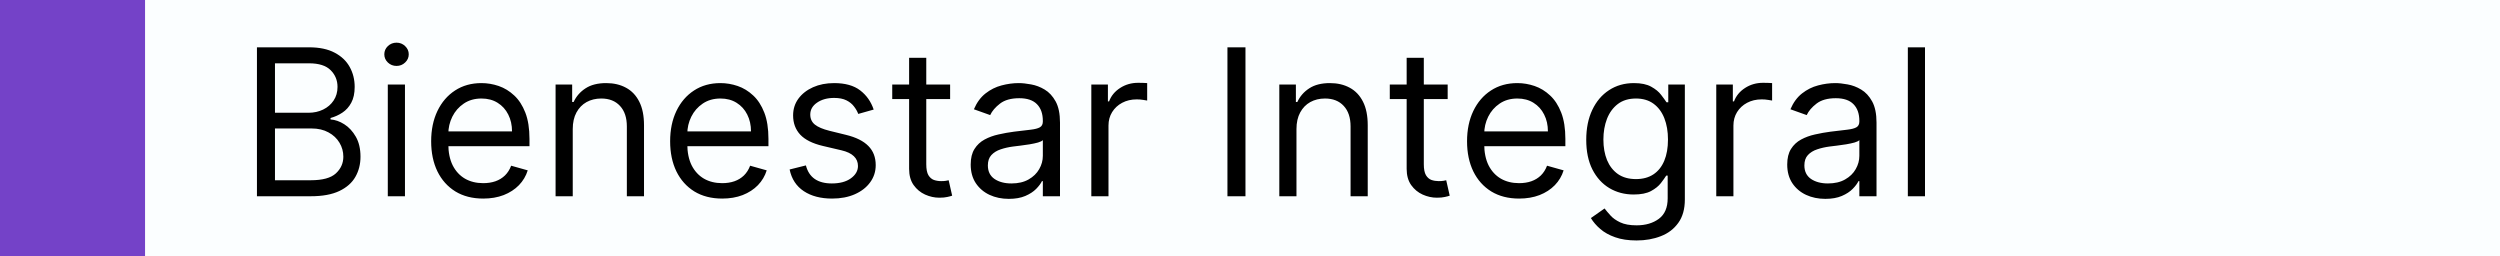 <svg width="293" height="30" viewBox="0 0 293 30" fill="none" xmlns="http://www.w3.org/2000/svg">
<rect width="293" height="30" fill="#FBFEFF"/>
<rect width="17" height="30" fill="#7442C8"/>
<path d="M30.114 23V5.545H36.216C37.432 5.545 38.435 5.756 39.224 6.176C40.014 6.591 40.602 7.151 40.989 7.855C41.375 8.554 41.568 9.33 41.568 10.182C41.568 10.932 41.435 11.551 41.168 12.04C40.906 12.528 40.56 12.915 40.128 13.199C39.702 13.483 39.239 13.693 38.739 13.829V14C39.273 14.034 39.81 14.222 40.349 14.562C40.889 14.903 41.341 15.392 41.705 16.028C42.068 16.665 42.25 17.443 42.25 18.364C42.25 19.239 42.051 20.026 41.653 20.724C41.256 21.423 40.628 21.977 39.77 22.386C38.912 22.796 37.795 23 36.42 23H30.114ZM32.227 21.125H36.42C37.801 21.125 38.781 20.858 39.361 20.324C39.946 19.784 40.239 19.131 40.239 18.364C40.239 17.773 40.088 17.227 39.787 16.727C39.486 16.222 39.057 15.818 38.5 15.517C37.943 15.21 37.284 15.057 36.523 15.057H32.227V21.125ZM32.227 13.216H36.148C36.784 13.216 37.358 13.091 37.869 12.841C38.386 12.591 38.795 12.239 39.097 11.784C39.403 11.329 39.557 10.796 39.557 10.182C39.557 9.415 39.29 8.764 38.756 8.23C38.222 7.69 37.375 7.42 36.216 7.42H32.227V13.216ZM45.45 23V9.909H47.462V23H45.45ZM46.473 7.727C46.081 7.727 45.743 7.594 45.459 7.327C45.18 7.06 45.041 6.739 45.041 6.364C45.041 5.989 45.18 5.668 45.459 5.401C45.743 5.134 46.081 5 46.473 5C46.865 5 47.2 5.134 47.479 5.401C47.763 5.668 47.905 5.989 47.905 6.364C47.905 6.739 47.763 7.06 47.479 7.327C47.2 7.594 46.865 7.727 46.473 7.727ZM56.634 23.273C55.373 23.273 54.285 22.994 53.37 22.438C52.461 21.875 51.759 21.091 51.265 20.085C50.776 19.074 50.532 17.898 50.532 16.557C50.532 15.216 50.776 14.034 51.265 13.011C51.759 11.983 52.447 11.182 53.327 10.608C54.214 10.028 55.248 9.739 56.43 9.739C57.111 9.739 57.785 9.852 58.45 10.079C59.114 10.307 59.719 10.676 60.265 11.188C60.81 11.693 61.245 12.364 61.569 13.199C61.893 14.034 62.055 15.062 62.055 16.284V17.136H51.964V15.398H60.009C60.009 14.659 59.861 14 59.566 13.421C59.276 12.841 58.861 12.383 58.322 12.048C57.788 11.713 57.157 11.546 56.43 11.546C55.629 11.546 54.935 11.744 54.35 12.142C53.771 12.534 53.325 13.046 53.012 13.676C52.7 14.307 52.543 14.983 52.543 15.704V16.864C52.543 17.852 52.714 18.69 53.055 19.378C53.401 20.06 53.881 20.579 54.495 20.938C55.109 21.29 55.822 21.466 56.634 21.466C57.163 21.466 57.64 21.392 58.066 21.244C58.498 21.091 58.87 20.864 59.182 20.562C59.495 20.256 59.736 19.875 59.907 19.421L61.85 19.966C61.646 20.625 61.302 21.204 60.819 21.704C60.336 22.199 59.739 22.585 59.029 22.864C58.319 23.136 57.521 23.273 56.634 23.273ZM67.126 15.125V23H65.114V9.909H67.058V11.954H67.228C67.535 11.29 68.001 10.756 68.626 10.352C69.251 9.943 70.058 9.739 71.046 9.739C71.933 9.739 72.708 9.92 73.373 10.284C74.038 10.642 74.555 11.188 74.924 11.921C75.293 12.648 75.478 13.568 75.478 14.682V23H73.467V14.818C73.467 13.79 73.2 12.989 72.665 12.415C72.131 11.835 71.398 11.546 70.467 11.546C69.825 11.546 69.251 11.685 68.745 11.963C68.245 12.242 67.85 12.648 67.56 13.182C67.271 13.716 67.126 14.364 67.126 15.125ZM84.642 23.273C83.381 23.273 82.293 22.994 81.378 22.438C80.469 21.875 79.767 21.091 79.273 20.085C78.784 19.074 78.54 17.898 78.54 16.557C78.54 15.216 78.784 14.034 79.273 13.011C79.767 11.983 80.454 11.182 81.335 10.608C82.222 10.028 83.256 9.739 84.438 9.739C85.119 9.739 85.793 9.852 86.457 10.079C87.122 10.307 87.727 10.676 88.273 11.188C88.818 11.693 89.253 12.364 89.577 13.199C89.901 14.034 90.062 15.062 90.062 16.284V17.136H79.972V15.398H88.017C88.017 14.659 87.869 14 87.574 13.421C87.284 12.841 86.869 12.383 86.329 12.048C85.796 11.713 85.165 11.546 84.438 11.546C83.636 11.546 82.943 11.744 82.358 12.142C81.778 12.534 81.332 13.046 81.02 13.676C80.707 14.307 80.551 14.983 80.551 15.704V16.864C80.551 17.852 80.722 18.69 81.062 19.378C81.409 20.06 81.889 20.579 82.503 20.938C83.117 21.29 83.829 21.466 84.642 21.466C85.171 21.466 85.648 21.392 86.074 21.244C86.506 21.091 86.878 20.864 87.19 20.562C87.503 20.256 87.744 19.875 87.915 19.421L89.858 19.966C89.653 20.625 89.31 21.204 88.827 21.704C88.344 22.199 87.747 22.585 87.037 22.864C86.327 23.136 85.528 23.273 84.642 23.273ZM102.395 12.841L100.588 13.352C100.474 13.051 100.307 12.758 100.085 12.474C99.869 12.185 99.574 11.946 99.199 11.758C98.824 11.571 98.344 11.477 97.758 11.477C96.957 11.477 96.29 11.662 95.756 12.031C95.227 12.395 94.963 12.858 94.963 13.421C94.963 13.921 95.145 14.315 95.508 14.605C95.872 14.895 96.44 15.136 97.213 15.329L99.156 15.807C100.327 16.091 101.199 16.526 101.773 17.111C102.347 17.69 102.634 18.438 102.634 19.352C102.634 20.102 102.418 20.773 101.986 21.364C101.56 21.954 100.963 22.421 100.196 22.761C99.429 23.102 98.537 23.273 97.52 23.273C96.185 23.273 95.079 22.983 94.204 22.403C93.329 21.824 92.776 20.977 92.543 19.864L94.452 19.386C94.633 20.091 94.977 20.619 95.483 20.972C95.994 21.324 96.662 21.5 97.486 21.5C98.423 21.5 99.168 21.301 99.719 20.903C100.276 20.5 100.554 20.017 100.554 19.454C100.554 19 100.395 18.619 100.077 18.312C99.758 18 99.27 17.767 98.611 17.614L96.429 17.102C95.23 16.818 94.349 16.378 93.787 15.781C93.23 15.179 92.952 14.426 92.952 13.523C92.952 12.784 93.159 12.131 93.574 11.562C93.994 10.994 94.565 10.548 95.287 10.224C96.014 9.901 96.838 9.739 97.758 9.739C99.054 9.739 100.071 10.023 100.81 10.591C101.554 11.159 102.082 11.909 102.395 12.841ZM111.354 9.909V11.614H104.57V9.909H111.354ZM106.548 6.773H108.559V19.25C108.559 19.818 108.641 20.244 108.806 20.528C108.977 20.807 109.192 20.994 109.454 21.091C109.721 21.182 110.002 21.227 110.298 21.227C110.519 21.227 110.701 21.216 110.843 21.193C110.985 21.165 111.099 21.142 111.184 21.125L111.593 22.932C111.457 22.983 111.266 23.034 111.022 23.085C110.778 23.142 110.468 23.171 110.093 23.171C109.525 23.171 108.968 23.048 108.423 22.804C107.883 22.56 107.434 22.188 107.076 21.688C106.724 21.188 106.548 20.557 106.548 19.796V6.773ZM118.232 23.307C117.403 23.307 116.65 23.151 115.974 22.838C115.298 22.52 114.761 22.062 114.363 21.466C113.965 20.864 113.766 20.136 113.766 19.284C113.766 18.534 113.914 17.926 114.21 17.46C114.505 16.989 114.9 16.619 115.394 16.352C115.888 16.085 116.434 15.886 117.031 15.756C117.633 15.619 118.238 15.511 118.846 15.432C119.641 15.329 120.286 15.253 120.781 15.202C121.281 15.145 121.644 15.051 121.871 14.921C122.104 14.79 122.221 14.562 122.221 14.239V14.171C122.221 13.329 121.991 12.676 121.531 12.21C121.076 11.744 120.386 11.511 119.46 11.511C118.499 11.511 117.746 11.722 117.201 12.142C116.656 12.562 116.272 13.011 116.05 13.489L114.141 12.807C114.482 12.011 114.937 11.392 115.505 10.949C116.079 10.5 116.704 10.188 117.38 10.011C118.062 9.83 118.732 9.739 119.391 9.739C119.812 9.739 120.295 9.79 120.84 9.892C121.391 9.989 121.923 10.19 122.434 10.497C122.951 10.804 123.38 11.267 123.721 11.886C124.062 12.506 124.232 13.335 124.232 14.375V23H122.221V21.227H122.119C121.982 21.511 121.755 21.815 121.437 22.139C121.119 22.463 120.695 22.739 120.167 22.966C119.638 23.193 118.994 23.307 118.232 23.307ZM118.539 21.5C119.335 21.5 120.005 21.344 120.55 21.031C121.102 20.719 121.516 20.315 121.795 19.821C122.079 19.327 122.221 18.807 122.221 18.261V16.421C122.136 16.523 121.948 16.616 121.658 16.702C121.374 16.781 121.045 16.852 120.67 16.915C120.3 16.972 119.94 17.023 119.587 17.068C119.241 17.108 118.96 17.142 118.744 17.171C118.221 17.239 117.732 17.349 117.278 17.503C116.829 17.651 116.465 17.875 116.187 18.176C115.914 18.472 115.778 18.875 115.778 19.386C115.778 20.085 116.036 20.614 116.553 20.972C117.076 21.324 117.738 21.5 118.539 21.5ZM127.903 23V9.909H129.847V11.886H129.983C130.222 11.239 130.653 10.713 131.278 10.31C131.903 9.906 132.608 9.705 133.392 9.705C133.54 9.705 133.724 9.707 133.946 9.713C134.168 9.719 134.335 9.727 134.449 9.739V11.784C134.381 11.767 134.224 11.742 133.98 11.707C133.741 11.668 133.489 11.648 133.222 11.648C132.585 11.648 132.017 11.781 131.517 12.048C131.023 12.31 130.631 12.673 130.341 13.139C130.057 13.599 129.915 14.125 129.915 14.716V23H127.903ZM145.969 5.545V23H143.856V5.545H145.969ZM151.946 15.125V23H149.935V9.909H151.878V11.954H152.048C152.355 11.29 152.821 10.756 153.446 10.352C154.071 9.943 154.878 9.739 155.866 9.739C156.753 9.739 157.528 9.92 158.193 10.284C158.858 10.642 159.375 11.188 159.744 11.921C160.114 12.648 160.298 13.568 160.298 14.682V23H158.287V14.818C158.287 13.79 158.02 12.989 157.486 12.415C156.952 11.835 156.219 11.546 155.287 11.546C154.645 11.546 154.071 11.685 153.565 11.963C153.065 12.242 152.67 12.648 152.381 13.182C152.091 13.716 151.946 14.364 151.946 15.125ZM169.667 9.909V11.614H162.883V9.909H169.667ZM164.86 6.773H166.871V19.25C166.871 19.818 166.954 20.244 167.119 20.528C167.289 20.807 167.505 20.994 167.766 21.091C168.033 21.182 168.315 21.227 168.61 21.227C168.832 21.227 169.013 21.216 169.156 21.193C169.298 21.165 169.411 21.142 169.496 21.125L169.906 22.932C169.769 22.983 169.579 23.034 169.335 23.085C169.09 23.142 168.781 23.171 168.406 23.171C167.837 23.171 167.281 23.048 166.735 22.804C166.195 22.56 165.746 22.188 165.388 21.688C165.036 21.188 164.86 20.557 164.86 19.796V6.773ZM178.04 23.273C176.779 23.273 175.691 22.994 174.776 22.438C173.867 21.875 173.165 21.091 172.671 20.085C172.183 19.074 171.938 17.898 171.938 16.557C171.938 15.216 172.183 14.034 172.671 13.011C173.165 11.983 173.853 11.182 174.734 10.608C175.62 10.028 176.654 9.739 177.836 9.739C178.518 9.739 179.191 9.852 179.856 10.079C180.521 10.307 181.126 10.676 181.671 11.188C182.217 11.693 182.651 12.364 182.975 13.199C183.299 14.034 183.461 15.062 183.461 16.284V17.136H173.37V15.398H181.415C181.415 14.659 181.268 14 180.972 13.421C180.683 12.841 180.268 12.383 179.728 12.048C179.194 11.713 178.563 11.546 177.836 11.546C177.035 11.546 176.342 11.744 175.756 12.142C175.177 12.534 174.731 13.046 174.418 13.676C174.106 14.307 173.95 14.983 173.95 15.704V16.864C173.95 17.852 174.12 18.69 174.461 19.378C174.808 20.06 175.288 20.579 175.901 20.938C176.515 21.29 177.228 21.466 178.04 21.466C178.569 21.466 179.046 21.392 179.472 21.244C179.904 21.091 180.276 20.864 180.589 20.562C180.901 20.256 181.143 19.875 181.313 19.421L183.256 19.966C183.052 20.625 182.708 21.204 182.225 21.704C181.742 22.199 181.146 22.585 180.435 22.864C179.725 23.136 178.927 23.273 178.04 23.273ZM191.805 28.182C190.833 28.182 189.998 28.057 189.299 27.807C188.6 27.562 188.018 27.239 187.552 26.835C187.092 26.438 186.725 26.011 186.452 25.557L188.055 24.432C188.237 24.671 188.467 24.943 188.745 25.25C189.023 25.562 189.404 25.832 189.887 26.06C190.376 26.293 191.015 26.409 191.805 26.409C192.862 26.409 193.734 26.153 194.421 25.642C195.109 25.131 195.452 24.329 195.452 23.239V20.579H195.282C195.134 20.818 194.924 21.114 194.651 21.466C194.384 21.812 193.998 22.122 193.492 22.395C192.992 22.662 192.316 22.796 191.464 22.796C190.407 22.796 189.458 22.546 188.617 22.046C187.782 21.546 187.12 20.818 186.631 19.864C186.148 18.909 185.907 17.75 185.907 16.386C185.907 15.046 186.143 13.878 186.614 12.883C187.086 11.883 187.742 11.111 188.583 10.565C189.424 10.014 190.396 9.739 191.498 9.739C192.35 9.739 193.026 9.881 193.526 10.165C194.032 10.443 194.418 10.761 194.685 11.119C194.958 11.472 195.168 11.761 195.316 11.989H195.521V9.909H197.464V23.375C197.464 24.5 197.208 25.415 196.697 26.119C196.191 26.829 195.509 27.349 194.651 27.679C193.799 28.014 192.85 28.182 191.805 28.182ZM191.737 20.989C192.543 20.989 193.225 20.804 193.782 20.435C194.339 20.065 194.762 19.534 195.052 18.841C195.342 18.148 195.487 17.318 195.487 16.352C195.487 15.409 195.344 14.577 195.06 13.855C194.776 13.133 194.356 12.568 193.799 12.159C193.242 11.75 192.555 11.546 191.737 11.546C190.884 11.546 190.174 11.761 189.606 12.193C189.043 12.625 188.62 13.204 188.336 13.932C188.058 14.659 187.918 15.466 187.918 16.352C187.918 17.261 188.06 18.065 188.344 18.764C188.634 19.457 189.06 20.003 189.623 20.401C190.191 20.793 190.896 20.989 191.737 20.989ZM201.146 23V9.909H203.089V11.886H203.225C203.464 11.239 203.896 10.713 204.521 10.31C205.146 9.906 205.85 9.705 206.634 9.705C206.782 9.705 206.967 9.707 207.188 9.713C207.41 9.719 207.577 9.727 207.691 9.739V11.784C207.623 11.767 207.467 11.742 207.222 11.707C206.984 11.668 206.731 11.648 206.464 11.648C205.827 11.648 205.259 11.781 204.759 12.048C204.265 12.31 203.873 12.673 203.583 13.139C203.299 13.599 203.157 14.125 203.157 14.716V23H201.146ZM213.928 23.307C213.098 23.307 212.345 23.151 211.669 22.838C210.993 22.52 210.456 22.062 210.058 21.466C209.661 20.864 209.462 20.136 209.462 19.284C209.462 18.534 209.609 17.926 209.905 17.46C210.2 16.989 210.595 16.619 211.089 16.352C211.584 16.085 212.129 15.886 212.726 15.756C213.328 15.619 213.933 15.511 214.541 15.432C215.337 15.329 215.982 15.253 216.476 15.202C216.976 15.145 217.339 15.051 217.567 14.921C217.8 14.79 217.916 14.562 217.916 14.239V14.171C217.916 13.329 217.686 12.676 217.226 12.21C216.771 11.744 216.081 11.511 215.155 11.511C214.195 11.511 213.442 11.722 212.896 12.142C212.351 12.562 211.967 13.011 211.746 13.489L209.837 12.807C210.178 12.011 210.632 11.392 211.2 10.949C211.774 10.5 212.399 10.188 213.075 10.011C213.757 9.83 214.428 9.739 215.087 9.739C215.507 9.739 215.99 9.79 216.536 9.892C217.087 9.989 217.618 10.19 218.129 10.497C218.646 10.804 219.075 11.267 219.416 11.886C219.757 12.506 219.928 13.335 219.928 14.375V23H217.916V21.227H217.814C217.678 21.511 217.45 21.815 217.132 22.139C216.814 22.463 216.391 22.739 215.862 22.966C215.334 23.193 214.689 23.307 213.928 23.307ZM214.234 21.5C215.03 21.5 215.7 21.344 216.246 21.031C216.797 20.719 217.212 20.315 217.49 19.821C217.774 19.327 217.916 18.807 217.916 18.261V16.421C217.831 16.523 217.643 16.616 217.354 16.702C217.07 16.781 216.74 16.852 216.365 16.915C215.996 16.972 215.635 17.023 215.283 17.068C214.936 17.108 214.655 17.142 214.439 17.171C213.916 17.239 213.428 17.349 212.973 17.503C212.524 17.651 212.161 17.875 211.882 18.176C211.609 18.472 211.473 18.875 211.473 19.386C211.473 20.085 211.732 20.614 212.249 20.972C212.771 21.324 213.433 21.5 214.234 21.5ZM225.61 5.545V23H223.599V5.545H225.61Z" fill="black"/>
</svg>
